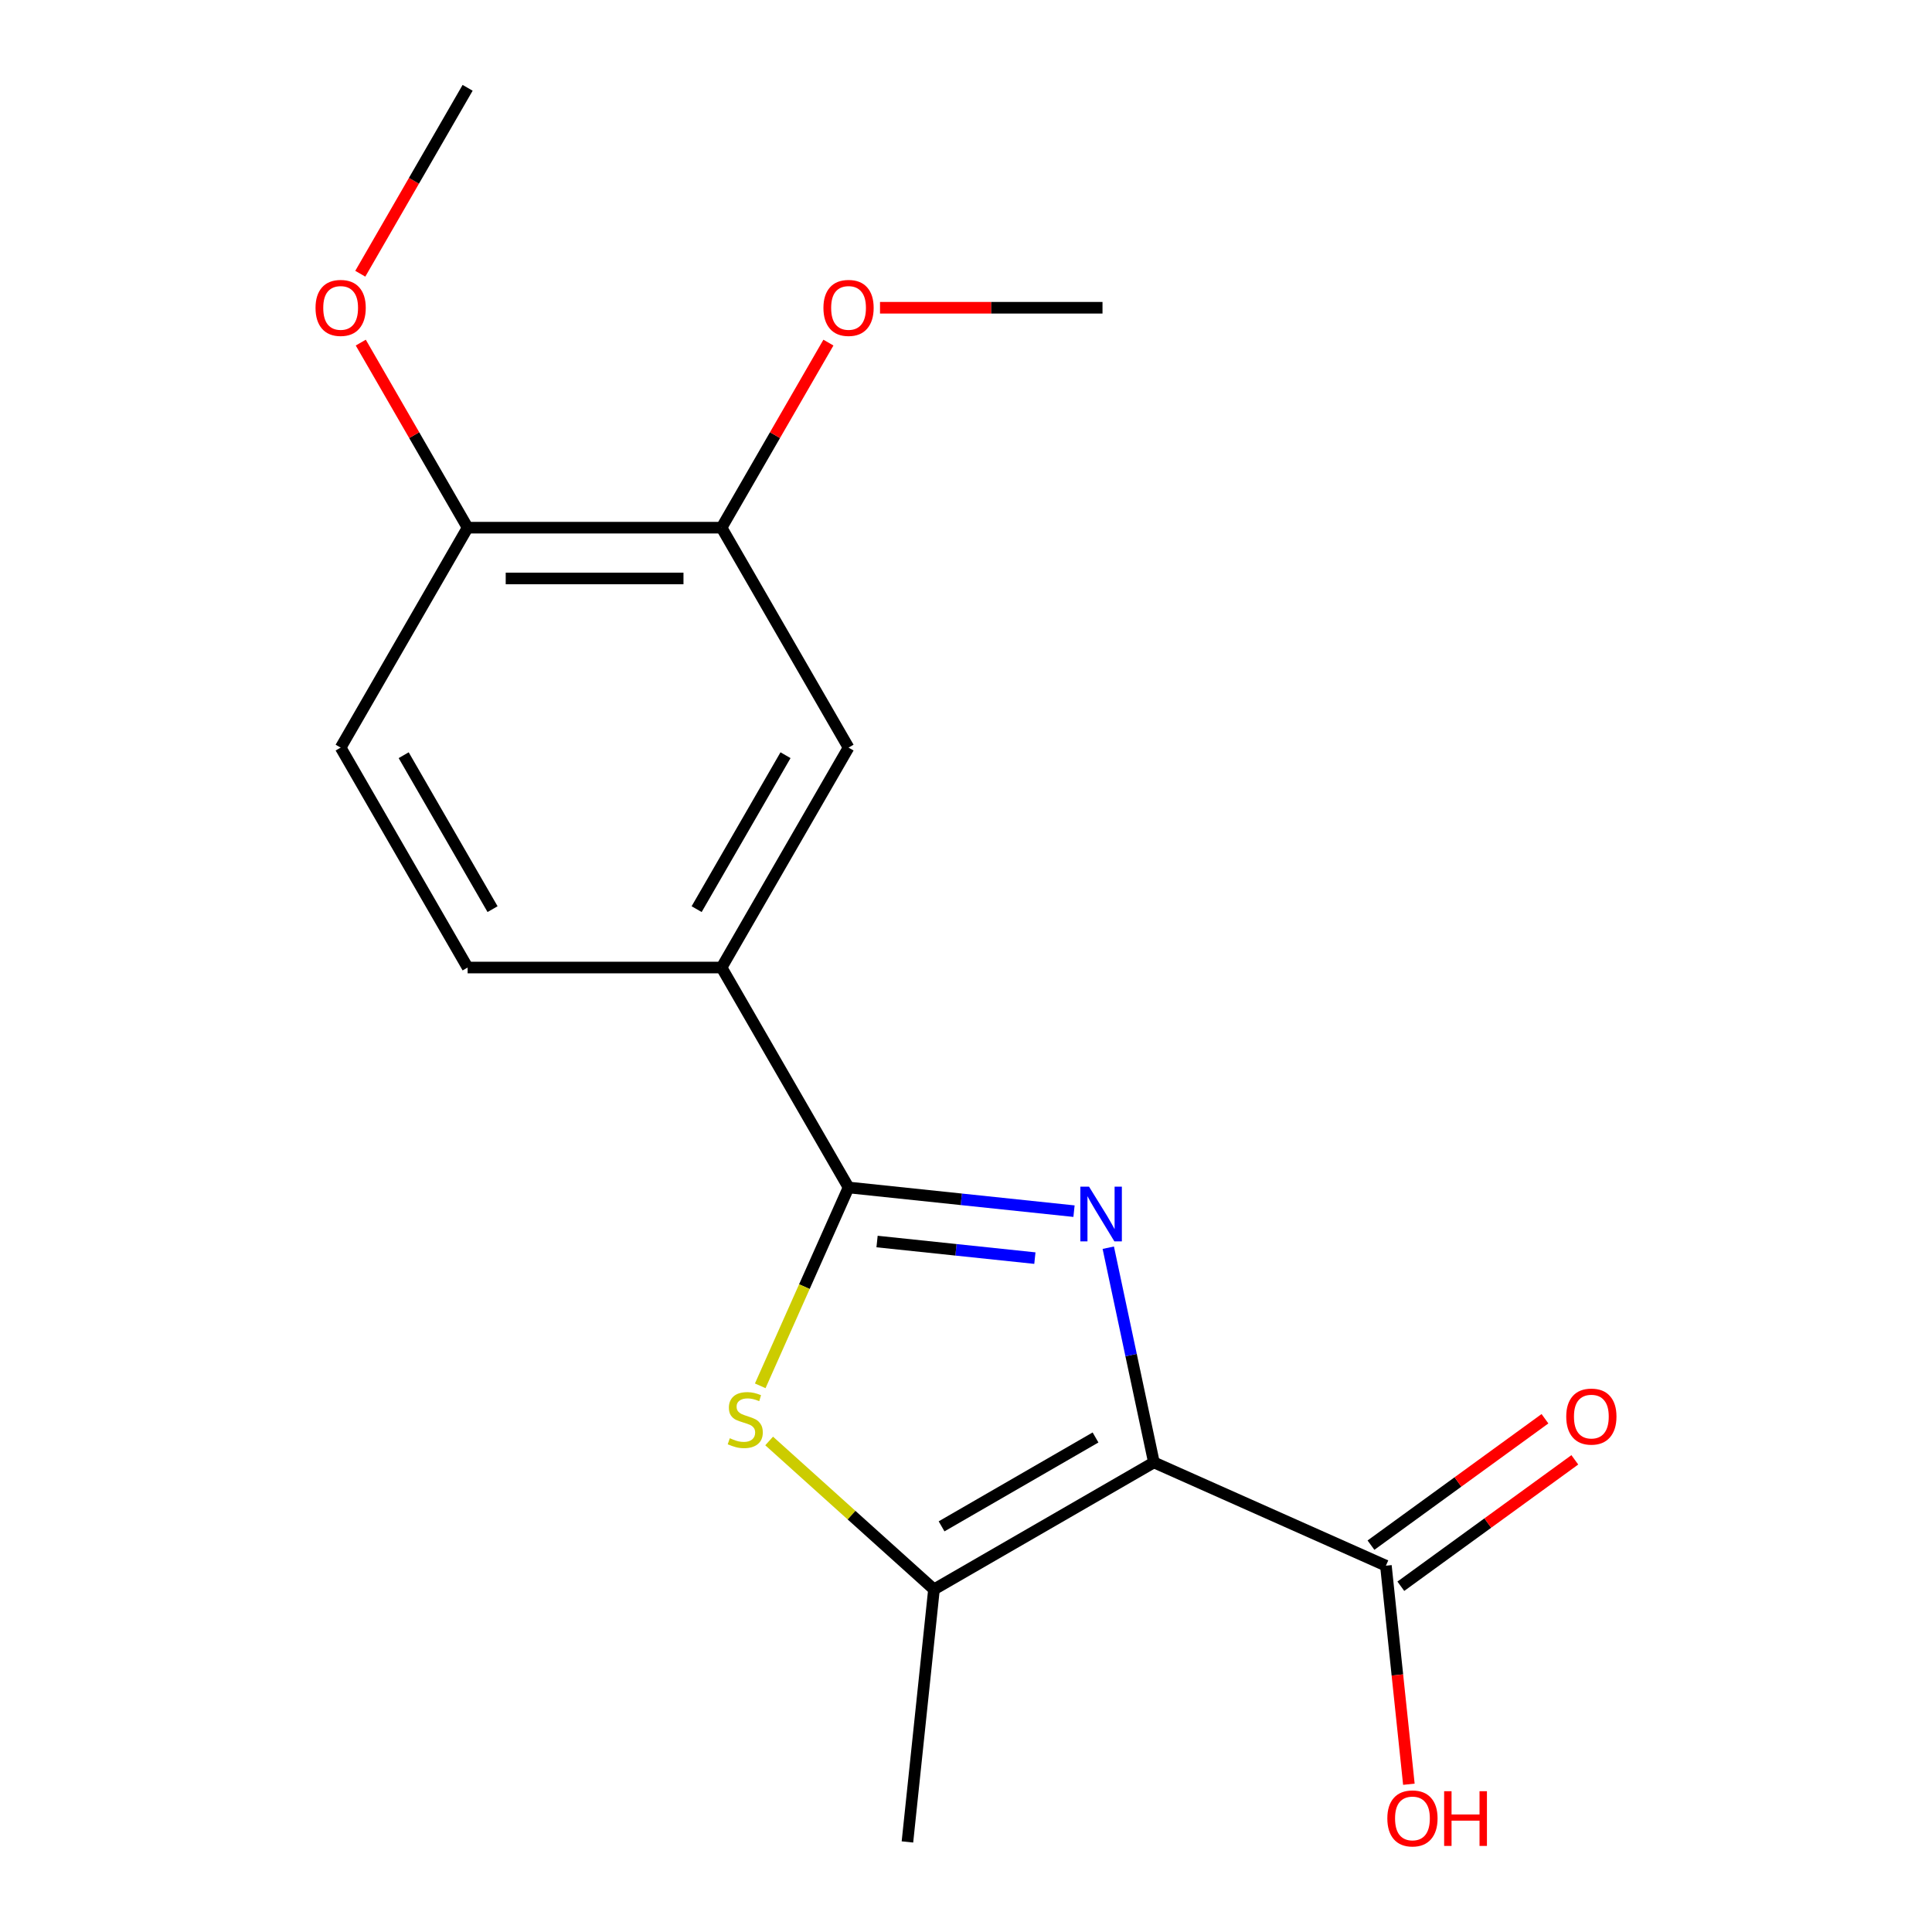 <?xml version='1.0' encoding='iso-8859-1'?>
<svg version='1.1' baseProfile='full'
              xmlns='http://www.w3.org/2000/svg'
                      xmlns:rdkit='http://www.rdkit.org/xml'
                      xmlns:xlink='http://www.w3.org/1999/xlink'
                  xml:space='preserve'
width='1000px' height='1000px' viewBox='0 0 1000 1000'>
<!-- END OF HEADER -->
<rect style='opacity:1.0;fill:#FFFFFF;stroke:none' width='1000' height='1000' x='0' y='0'> </rect>
<path class='bond-0' d='M 597.261,756.939 L 585.45,701.376' style='fill:none;fill-rule:evenodd;stroke:#000000;stroke-width:6px;stroke-linecap:butt;stroke-linejoin:miter;stroke-opacity:1' />
<path class='bond-0' d='M 585.45,701.376 L 573.64,645.813' style='fill:none;fill-rule:evenodd;stroke:#0000FF;stroke-width:6px;stroke-linecap:butt;stroke-linejoin:miter;stroke-opacity:1' />
<path class='bond-3' d='M 597.261,756.939 L 483.426,822.662' style='fill:none;fill-rule:evenodd;stroke:#000000;stroke-width:6px;stroke-linecap:butt;stroke-linejoin:miter;stroke-opacity:1' />
<path class='bond-3' d='M 567.041,744.031 L 487.357,790.037' style='fill:none;fill-rule:evenodd;stroke:#000000;stroke-width:6px;stroke-linecap:butt;stroke-linejoin:miter;stroke-opacity:1' />
<path class='bond-4' d='M 597.261,756.939 L 717.341,810.403' style='fill:none;fill-rule:evenodd;stroke:#000000;stroke-width:6px;stroke-linecap:butt;stroke-linejoin:miter;stroke-opacity:1' />
<path class='bond-1' d='M 555.906,626.893 L 497.556,620.76' style='fill:none;fill-rule:evenodd;stroke:#0000FF;stroke-width:6px;stroke-linecap:butt;stroke-linejoin:miter;stroke-opacity:1' />
<path class='bond-1' d='M 497.556,620.76 L 439.207,614.627' style='fill:none;fill-rule:evenodd;stroke:#000000;stroke-width:6px;stroke-linecap:butt;stroke-linejoin:miter;stroke-opacity:1' />
<path class='bond-1' d='M 535.653,651.198 L 494.808,646.905' style='fill:none;fill-rule:evenodd;stroke:#0000FF;stroke-width:6px;stroke-linecap:butt;stroke-linejoin:miter;stroke-opacity:1' />
<path class='bond-1' d='M 494.808,646.905 L 453.964,642.612' style='fill:none;fill-rule:evenodd;stroke:#000000;stroke-width:6px;stroke-linecap:butt;stroke-linejoin:miter;stroke-opacity:1' />
<path class='bond-5' d='M 439.207,614.627 L 373.485,500.793' style='fill:none;fill-rule:evenodd;stroke:#000000;stroke-width:6px;stroke-linecap:butt;stroke-linejoin:miter;stroke-opacity:1' />
<path class='bond-18' d='M 439.207,614.627 L 416.35,665.965' style='fill:none;fill-rule:evenodd;stroke:#000000;stroke-width:6px;stroke-linecap:butt;stroke-linejoin:miter;stroke-opacity:1' />
<path class='bond-18' d='M 416.35,665.965 L 393.493,717.302' style='fill:none;fill-rule:evenodd;stroke:#CCCC00;stroke-width:6px;stroke-linecap:butt;stroke-linejoin:miter;stroke-opacity:1' />
<path class='bond-2' d='M 398.11,745.843 L 440.768,784.252' style='fill:none;fill-rule:evenodd;stroke:#CCCC00;stroke-width:6px;stroke-linecap:butt;stroke-linejoin:miter;stroke-opacity:1' />
<path class='bond-2' d='M 440.768,784.252 L 483.426,822.662' style='fill:none;fill-rule:evenodd;stroke:#000000;stroke-width:6px;stroke-linecap:butt;stroke-linejoin:miter;stroke-opacity:1' />
<path class='bond-14' d='M 483.426,822.662 L 469.686,953.387' style='fill:none;fill-rule:evenodd;stroke:#000000;stroke-width:6px;stroke-linecap:butt;stroke-linejoin:miter;stroke-opacity:1' />
<path class='bond-9' d='M 725.068,821.037 L 770.095,788.323' style='fill:none;fill-rule:evenodd;stroke:#000000;stroke-width:6px;stroke-linecap:butt;stroke-linejoin:miter;stroke-opacity:1' />
<path class='bond-9' d='M 770.095,788.323 L 815.123,755.608' style='fill:none;fill-rule:evenodd;stroke:#FF0000;stroke-width:6px;stroke-linecap:butt;stroke-linejoin:miter;stroke-opacity:1' />
<path class='bond-9' d='M 709.615,799.769 L 754.643,767.054' style='fill:none;fill-rule:evenodd;stroke:#000000;stroke-width:6px;stroke-linecap:butt;stroke-linejoin:miter;stroke-opacity:1' />
<path class='bond-9' d='M 754.643,767.054 L 799.67,734.34' style='fill:none;fill-rule:evenodd;stroke:#FF0000;stroke-width:6px;stroke-linecap:butt;stroke-linejoin:miter;stroke-opacity:1' />
<path class='bond-12' d='M 717.341,810.403 L 723.286,866.962' style='fill:none;fill-rule:evenodd;stroke:#000000;stroke-width:6px;stroke-linecap:butt;stroke-linejoin:miter;stroke-opacity:1' />
<path class='bond-12' d='M 723.286,866.962 L 729.231,923.521' style='fill:none;fill-rule:evenodd;stroke:#FF0000;stroke-width:6px;stroke-linecap:butt;stroke-linejoin:miter;stroke-opacity:1' />
<path class='bond-6' d='M 373.485,500.793 L 439.207,386.958' style='fill:none;fill-rule:evenodd;stroke:#000000;stroke-width:6px;stroke-linecap:butt;stroke-linejoin:miter;stroke-opacity:1' />
<path class='bond-6' d='M 360.576,470.573 L 406.582,390.889' style='fill:none;fill-rule:evenodd;stroke:#000000;stroke-width:6px;stroke-linecap:butt;stroke-linejoin:miter;stroke-opacity:1' />
<path class='bond-10' d='M 373.485,500.793 L 242.04,500.793' style='fill:none;fill-rule:evenodd;stroke:#000000;stroke-width:6px;stroke-linecap:butt;stroke-linejoin:miter;stroke-opacity:1' />
<path class='bond-7' d='M 439.207,386.958 L 373.485,273.124' style='fill:none;fill-rule:evenodd;stroke:#000000;stroke-width:6px;stroke-linecap:butt;stroke-linejoin:miter;stroke-opacity:1' />
<path class='bond-13' d='M 373.485,273.124 L 401.136,225.229' style='fill:none;fill-rule:evenodd;stroke:#000000;stroke-width:6px;stroke-linecap:butt;stroke-linejoin:miter;stroke-opacity:1' />
<path class='bond-13' d='M 401.136,225.229 L 428.788,177.335' style='fill:none;fill-rule:evenodd;stroke:#FF0000;stroke-width:6px;stroke-linecap:butt;stroke-linejoin:miter;stroke-opacity:1' />
<path class='bond-19' d='M 373.485,273.124 L 242.04,273.124' style='fill:none;fill-rule:evenodd;stroke:#000000;stroke-width:6px;stroke-linecap:butt;stroke-linejoin:miter;stroke-opacity:1' />
<path class='bond-19' d='M 353.768,299.413 L 261.757,299.413' style='fill:none;fill-rule:evenodd;stroke:#000000;stroke-width:6px;stroke-linecap:butt;stroke-linejoin:miter;stroke-opacity:1' />
<path class='bond-8' d='M 242.04,273.124 L 176.317,386.958' style='fill:none;fill-rule:evenodd;stroke:#000000;stroke-width:6px;stroke-linecap:butt;stroke-linejoin:miter;stroke-opacity:1' />
<path class='bond-15' d='M 242.04,273.124 L 214.388,225.229' style='fill:none;fill-rule:evenodd;stroke:#000000;stroke-width:6px;stroke-linecap:butt;stroke-linejoin:miter;stroke-opacity:1' />
<path class='bond-15' d='M 214.388,225.229 L 186.736,177.335' style='fill:none;fill-rule:evenodd;stroke:#FF0000;stroke-width:6px;stroke-linecap:butt;stroke-linejoin:miter;stroke-opacity:1' />
<path class='bond-11' d='M 242.04,500.793 L 176.317,386.958' style='fill:none;fill-rule:evenodd;stroke:#000000;stroke-width:6px;stroke-linecap:butt;stroke-linejoin:miter;stroke-opacity:1' />
<path class='bond-11' d='M 254.948,470.573 L 208.943,390.889' style='fill:none;fill-rule:evenodd;stroke:#000000;stroke-width:6px;stroke-linecap:butt;stroke-linejoin:miter;stroke-opacity:1' />
<path class='bond-16' d='M 455.493,159.289 L 513.073,159.289' style='fill:none;fill-rule:evenodd;stroke:#FF0000;stroke-width:6px;stroke-linecap:butt;stroke-linejoin:miter;stroke-opacity:1' />
<path class='bond-16' d='M 513.073,159.289 L 570.652,159.289' style='fill:none;fill-rule:evenodd;stroke:#000000;stroke-width:6px;stroke-linecap:butt;stroke-linejoin:miter;stroke-opacity:1' />
<path class='bond-17' d='M 186.482,141.683 L 214.261,93.569' style='fill:none;fill-rule:evenodd;stroke:#FF0000;stroke-width:6px;stroke-linecap:butt;stroke-linejoin:miter;stroke-opacity:1' />
<path class='bond-17' d='M 214.261,93.569 L 242.04,45.455' style='fill:none;fill-rule:evenodd;stroke:#000000;stroke-width:6px;stroke-linecap:butt;stroke-linejoin:miter;stroke-opacity:1' />
<path  class='atom-1' d='M 563.672 614.207
L 572.952 629.207
Q 573.872 630.687, 575.352 633.367
Q 576.832 636.047, 576.912 636.207
L 576.912 614.207
L 580.672 614.207
L 580.672 642.527
L 576.792 642.527
L 566.832 626.127
Q 565.672 624.207, 564.432 622.007
Q 563.232 619.807, 562.872 619.127
L 562.872 642.527
L 559.192 642.527
L 559.192 614.207
L 563.672 614.207
' fill='#0000FF'/>
<path  class='atom-3' d='M 377.744 744.428
Q 378.064 744.548, 379.384 745.108
Q 380.704 745.668, 382.144 746.028
Q 383.624 746.348, 385.064 746.348
Q 387.744 746.348, 389.304 745.068
Q 390.864 743.748, 390.864 741.468
Q 390.864 739.908, 390.064 738.948
Q 389.304 737.988, 388.104 737.468
Q 386.904 736.948, 384.904 736.348
Q 382.384 735.588, 380.864 734.868
Q 379.384 734.148, 378.304 732.628
Q 377.264 731.108, 377.264 728.548
Q 377.264 724.988, 379.664 722.788
Q 382.104 720.588, 386.904 720.588
Q 390.184 720.588, 393.904 722.148
L 392.984 725.228
Q 389.584 723.828, 387.024 723.828
Q 384.264 723.828, 382.744 724.988
Q 381.224 726.108, 381.264 728.068
Q 381.264 729.588, 382.024 730.508
Q 382.824 731.428, 383.944 731.948
Q 385.104 732.468, 387.024 733.068
Q 389.584 733.868, 391.104 734.668
Q 392.624 735.468, 393.704 737.108
Q 394.824 738.708, 394.824 741.468
Q 394.824 745.388, 392.184 747.508
Q 389.584 749.588, 385.224 749.588
Q 382.704 749.588, 380.784 749.028
Q 378.904 748.508, 376.664 747.588
L 377.744 744.428
' fill='#CCCC00'/>
<path  class='atom-10' d='M 810.683 733.221
Q 810.683 726.421, 814.043 722.621
Q 817.403 718.821, 823.683 718.821
Q 829.963 718.821, 833.323 722.621
Q 836.683 726.421, 836.683 733.221
Q 836.683 740.101, 833.283 744.021
Q 829.883 747.901, 823.683 747.901
Q 817.443 747.901, 814.043 744.021
Q 810.683 740.141, 810.683 733.221
M 823.683 744.701
Q 828.003 744.701, 830.323 741.821
Q 832.683 738.901, 832.683 733.221
Q 832.683 727.661, 830.323 724.861
Q 828.003 722.021, 823.683 722.021
Q 819.363 722.021, 817.003 724.821
Q 814.683 727.621, 814.683 733.221
Q 814.683 738.941, 817.003 741.821
Q 819.363 744.701, 823.683 744.701
' fill='#FF0000'/>
<path  class='atom-13' d='M 718.081 941.208
Q 718.081 934.408, 721.441 930.608
Q 724.801 926.808, 731.081 926.808
Q 737.361 926.808, 740.721 930.608
Q 744.081 934.408, 744.081 941.208
Q 744.081 948.088, 740.681 952.008
Q 737.281 955.888, 731.081 955.888
Q 724.841 955.888, 721.441 952.008
Q 718.081 948.128, 718.081 941.208
M 731.081 952.688
Q 735.401 952.688, 737.721 949.808
Q 740.081 946.888, 740.081 941.208
Q 740.081 935.648, 737.721 932.848
Q 735.401 930.008, 731.081 930.008
Q 726.761 930.008, 724.401 932.808
Q 722.081 935.608, 722.081 941.208
Q 722.081 946.928, 724.401 949.808
Q 726.761 952.688, 731.081 952.688
' fill='#FF0000'/>
<path  class='atom-13' d='M 747.481 927.128
L 751.321 927.128
L 751.321 939.168
L 765.801 939.168
L 765.801 927.128
L 769.641 927.128
L 769.641 955.448
L 765.801 955.448
L 765.801 942.368
L 751.321 942.368
L 751.321 955.448
L 747.481 955.448
L 747.481 927.128
' fill='#FF0000'/>
<path  class='atom-14' d='M 426.207 159.369
Q 426.207 152.569, 429.567 148.769
Q 432.927 144.969, 439.207 144.969
Q 445.487 144.969, 448.847 148.769
Q 452.207 152.569, 452.207 159.369
Q 452.207 166.249, 448.807 170.169
Q 445.407 174.049, 439.207 174.049
Q 432.967 174.049, 429.567 170.169
Q 426.207 166.289, 426.207 159.369
M 439.207 170.849
Q 443.527 170.849, 445.847 167.969
Q 448.207 165.049, 448.207 159.369
Q 448.207 153.809, 445.847 151.009
Q 443.527 148.169, 439.207 148.169
Q 434.887 148.169, 432.527 150.969
Q 430.207 153.769, 430.207 159.369
Q 430.207 165.089, 432.527 167.969
Q 434.887 170.849, 439.207 170.849
' fill='#FF0000'/>
<path  class='atom-16' d='M 163.317 159.369
Q 163.317 152.569, 166.677 148.769
Q 170.037 144.969, 176.317 144.969
Q 182.597 144.969, 185.957 148.769
Q 189.317 152.569, 189.317 159.369
Q 189.317 166.249, 185.917 170.169
Q 182.517 174.049, 176.317 174.049
Q 170.077 174.049, 166.677 170.169
Q 163.317 166.289, 163.317 159.369
M 176.317 170.849
Q 180.637 170.849, 182.957 167.969
Q 185.317 165.049, 185.317 159.369
Q 185.317 153.809, 182.957 151.009
Q 180.637 148.169, 176.317 148.169
Q 171.997 148.169, 169.637 150.969
Q 167.317 153.769, 167.317 159.369
Q 167.317 165.089, 169.637 167.969
Q 171.997 170.849, 176.317 170.849
' fill='#FF0000'/>
</svg>
